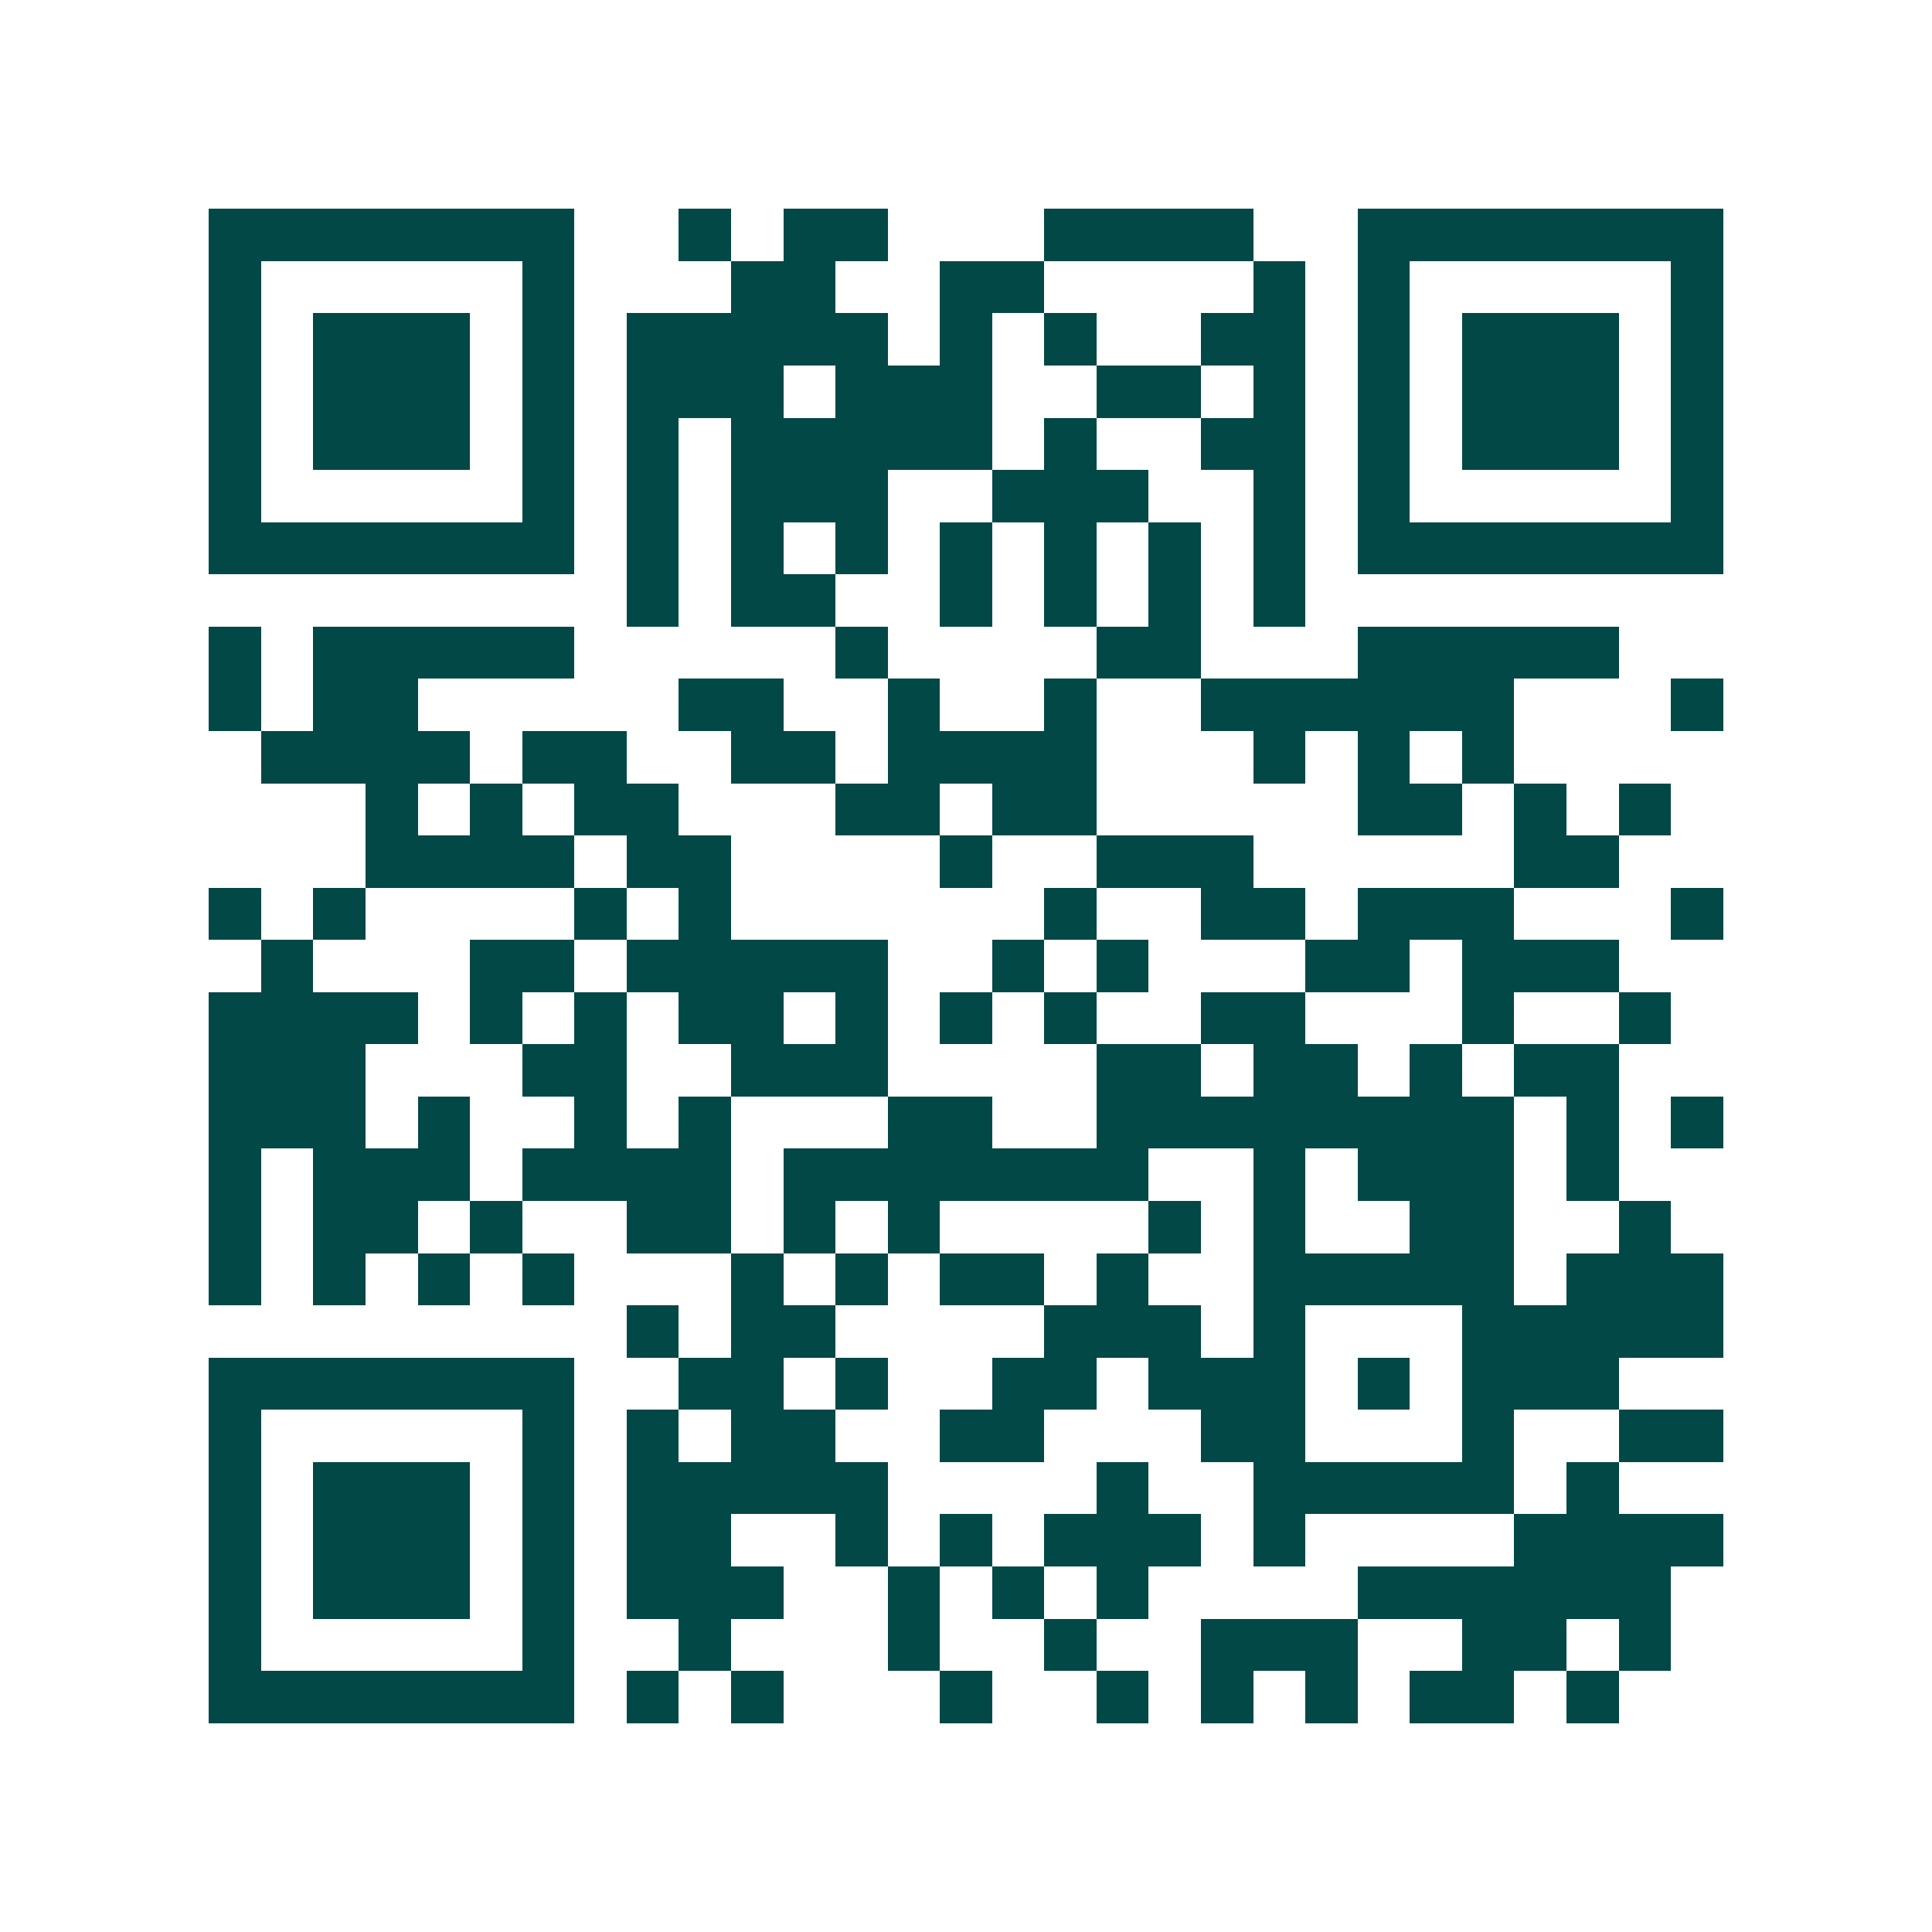 <svg xmlns="http://www.w3.org/2000/svg" width="200" height="200" viewBox="0 0 37 37" shape-rendering="crispEdges"><path fill="#ffffff" d="M0 0h37v37H0z"/><path stroke="#014847" d="M4 4.5h7m2 0h1m1 0h2m3 0h4m2 0h7M4 5.5h1m5 0h1m3 0h2m2 0h2m4 0h1m1 0h1m5 0h1M4 6.5h1m1 0h3m1 0h1m1 0h5m1 0h1m1 0h1m2 0h2m1 0h1m1 0h3m1 0h1M4 7.5h1m1 0h3m1 0h1m1 0h3m1 0h3m2 0h2m1 0h1m1 0h1m1 0h3m1 0h1M4 8.5h1m1 0h3m1 0h1m1 0h1m1 0h5m1 0h1m2 0h2m1 0h1m1 0h3m1 0h1M4 9.5h1m5 0h1m1 0h1m1 0h3m2 0h3m2 0h1m1 0h1m5 0h1M4 10.5h7m1 0h1m1 0h1m1 0h1m1 0h1m1 0h1m1 0h1m1 0h1m1 0h7M12 11.5h1m1 0h2m2 0h1m1 0h1m1 0h1m1 0h1M4 12.5h1m1 0h5m5 0h1m4 0h2m3 0h5M4 13.5h1m1 0h2m5 0h2m2 0h1m2 0h1m2 0h6m3 0h1M5 14.5h4m1 0h2m2 0h2m1 0h4m3 0h1m1 0h1m1 0h1M7 15.5h1m1 0h1m1 0h2m3 0h2m1 0h2m5 0h2m1 0h1m1 0h1M7 16.5h4m1 0h2m4 0h1m2 0h3m5 0h2M4 17.5h1m1 0h1m4 0h1m1 0h1m6 0h1m2 0h2m1 0h3m3 0h1M5 18.5h1m3 0h2m1 0h5m2 0h1m1 0h1m3 0h2m1 0h3M4 19.5h4m1 0h1m1 0h1m1 0h2m1 0h1m1 0h1m1 0h1m2 0h2m3 0h1m2 0h1M4 20.5h3m3 0h2m2 0h3m4 0h2m1 0h2m1 0h1m1 0h2M4 21.5h3m1 0h1m2 0h1m1 0h1m3 0h2m2 0h8m1 0h1m1 0h1M4 22.5h1m1 0h3m1 0h4m1 0h7m2 0h1m1 0h3m1 0h1M4 23.5h1m1 0h2m1 0h1m2 0h2m1 0h1m1 0h1m4 0h1m1 0h1m2 0h2m2 0h1M4 24.5h1m1 0h1m1 0h1m1 0h1m3 0h1m1 0h1m1 0h2m1 0h1m2 0h5m1 0h3M12 25.5h1m1 0h2m4 0h3m1 0h1m3 0h5M4 26.5h7m2 0h2m1 0h1m2 0h2m1 0h3m1 0h1m1 0h3M4 27.5h1m5 0h1m1 0h1m1 0h2m2 0h2m3 0h2m3 0h1m2 0h2M4 28.5h1m1 0h3m1 0h1m1 0h5m4 0h1m2 0h5m1 0h1M4 29.5h1m1 0h3m1 0h1m1 0h2m2 0h1m1 0h1m1 0h3m1 0h1m4 0h4M4 30.5h1m1 0h3m1 0h1m1 0h3m2 0h1m1 0h1m1 0h1m4 0h6M4 31.5h1m5 0h1m2 0h1m3 0h1m2 0h1m2 0h3m2 0h2m1 0h1M4 32.5h7m1 0h1m1 0h1m3 0h1m2 0h1m1 0h1m1 0h1m1 0h2m1 0h1"/></svg>

